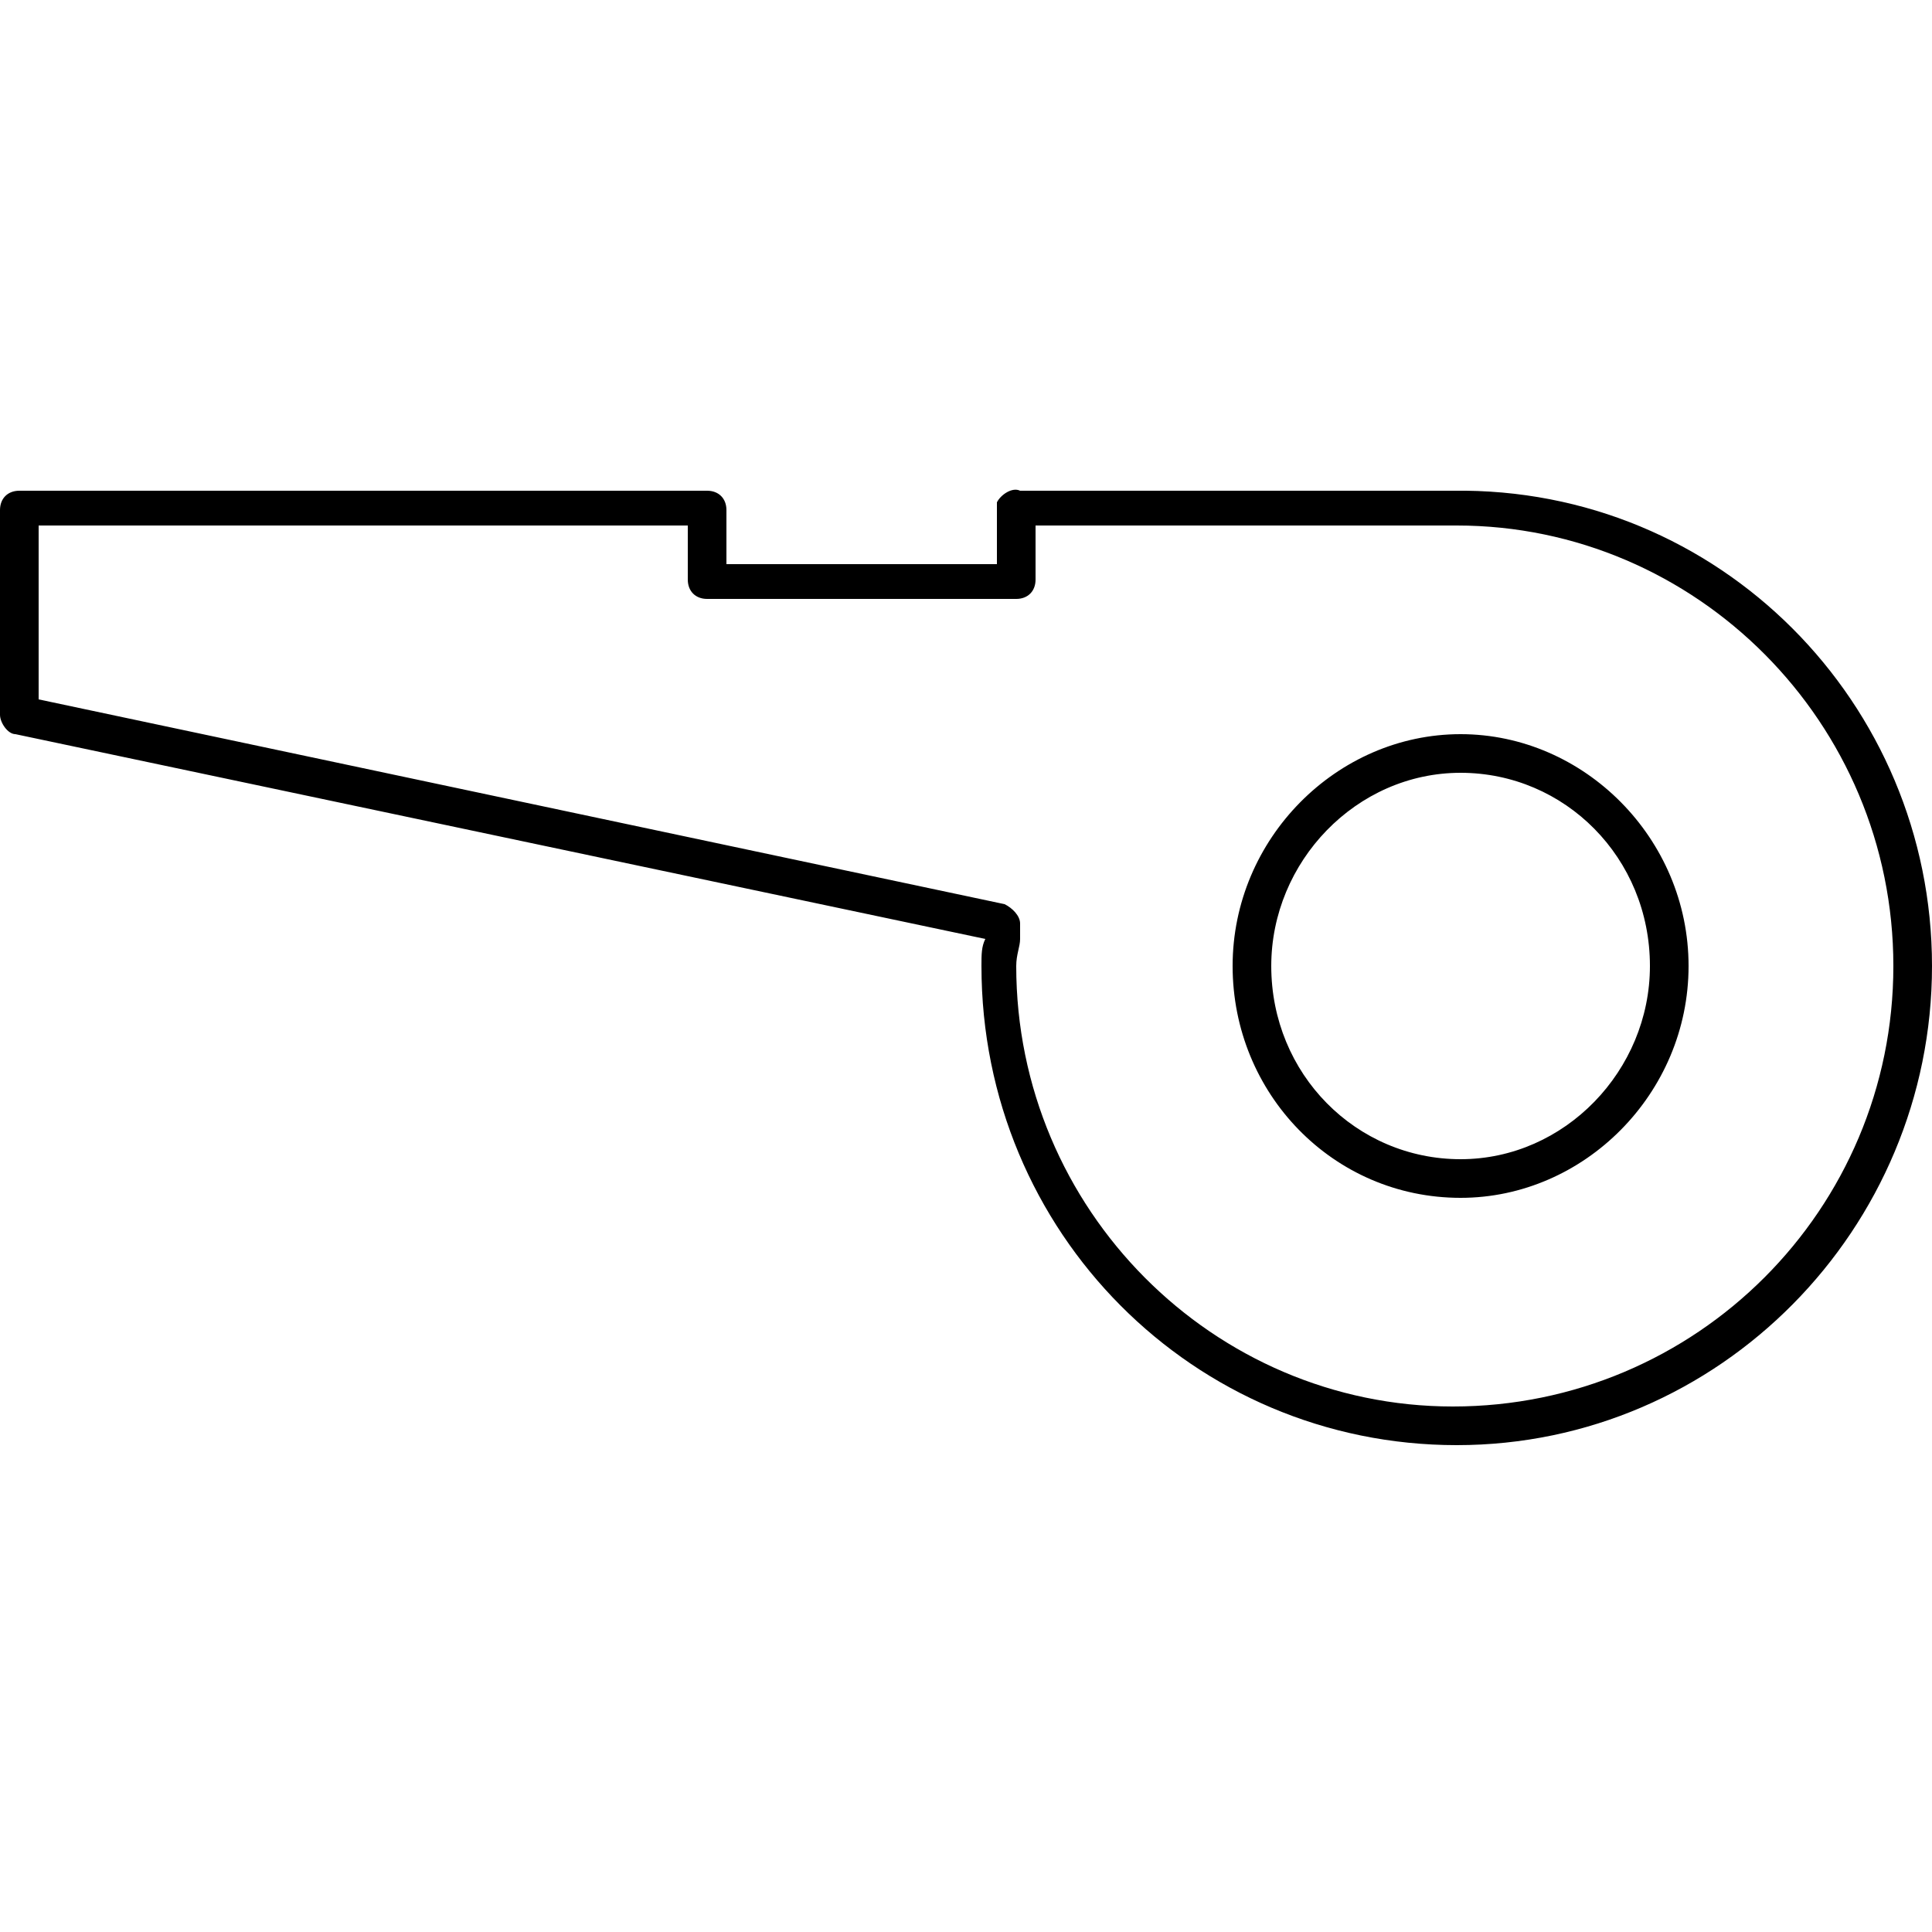<?xml version="1.0" encoding="utf-8"?>
<!-- Generator: Adobe Illustrator 23.0.0, SVG Export Plug-In . SVG Version: 6.00 Build 0)  -->
<svg version="1.1" id="圖層_1" xmlns="http://www.w3.org/2000/svg" xmlns:xlink="http://www.w3.org/1999/xlink" x="0px" y="0px"
	 viewBox="0 0 50 50" style="enable-background:new 0 0 50 50;" xml:space="preserve">
<g>
	<path d="M37.7,37.4c-6.8,0-12.3-5.5-12.3-12.4c0-0.3,0-0.5,0.1-0.7L0.4,19c-0.2,0-0.4-0.3-0.4-0.5v-5.3c0-0.3,0.2-0.5,0.5-0.5h17.8
		c0.3,0,0.5,0.2,0.5,0.5v1.4h7v-1.3c0,0,0-0.1,0-0.1c0-0.1,0-0.1,0-0.2c0.1-0.2,0.4-0.4,0.6-0.3h11.2C44.5,12.6,50,18.2,50,25
		C50,31.8,44.5,37.4,37.7,37.4z M1,18.1l25,5.3c0.2,0.1,0.4,0.3,0.4,0.5c0,0.1,0,0.3,0,0.4c0,0.2-0.1,0.4-0.1,0.7
		c0,6.3,5.1,11.4,11.3,11.4C43.9,36.4,49,31.3,49,25c0-6.3-5.1-11.4-11.3-11.4H26.8v1.4c0,0.3-0.2,0.5-0.5,0.5h-8
		c-0.3,0-0.5-0.2-0.5-0.5v-1.4H1V18.1z M37.8,31c-3.3,0-5.9-2.7-5.9-6c0-3.3,2.7-6,5.9-6s5.9,2.7,5.9,6C43.7,28.3,41,31,37.8,31z
		 M37.8,20c-2.7,0-4.9,2.3-4.9,5c0,2.8,2.2,5,4.9,5c2.7,0,4.9-2.3,4.9-5C42.7,22.2,40.5,20,37.8,20z"/>
</g>
</svg>
